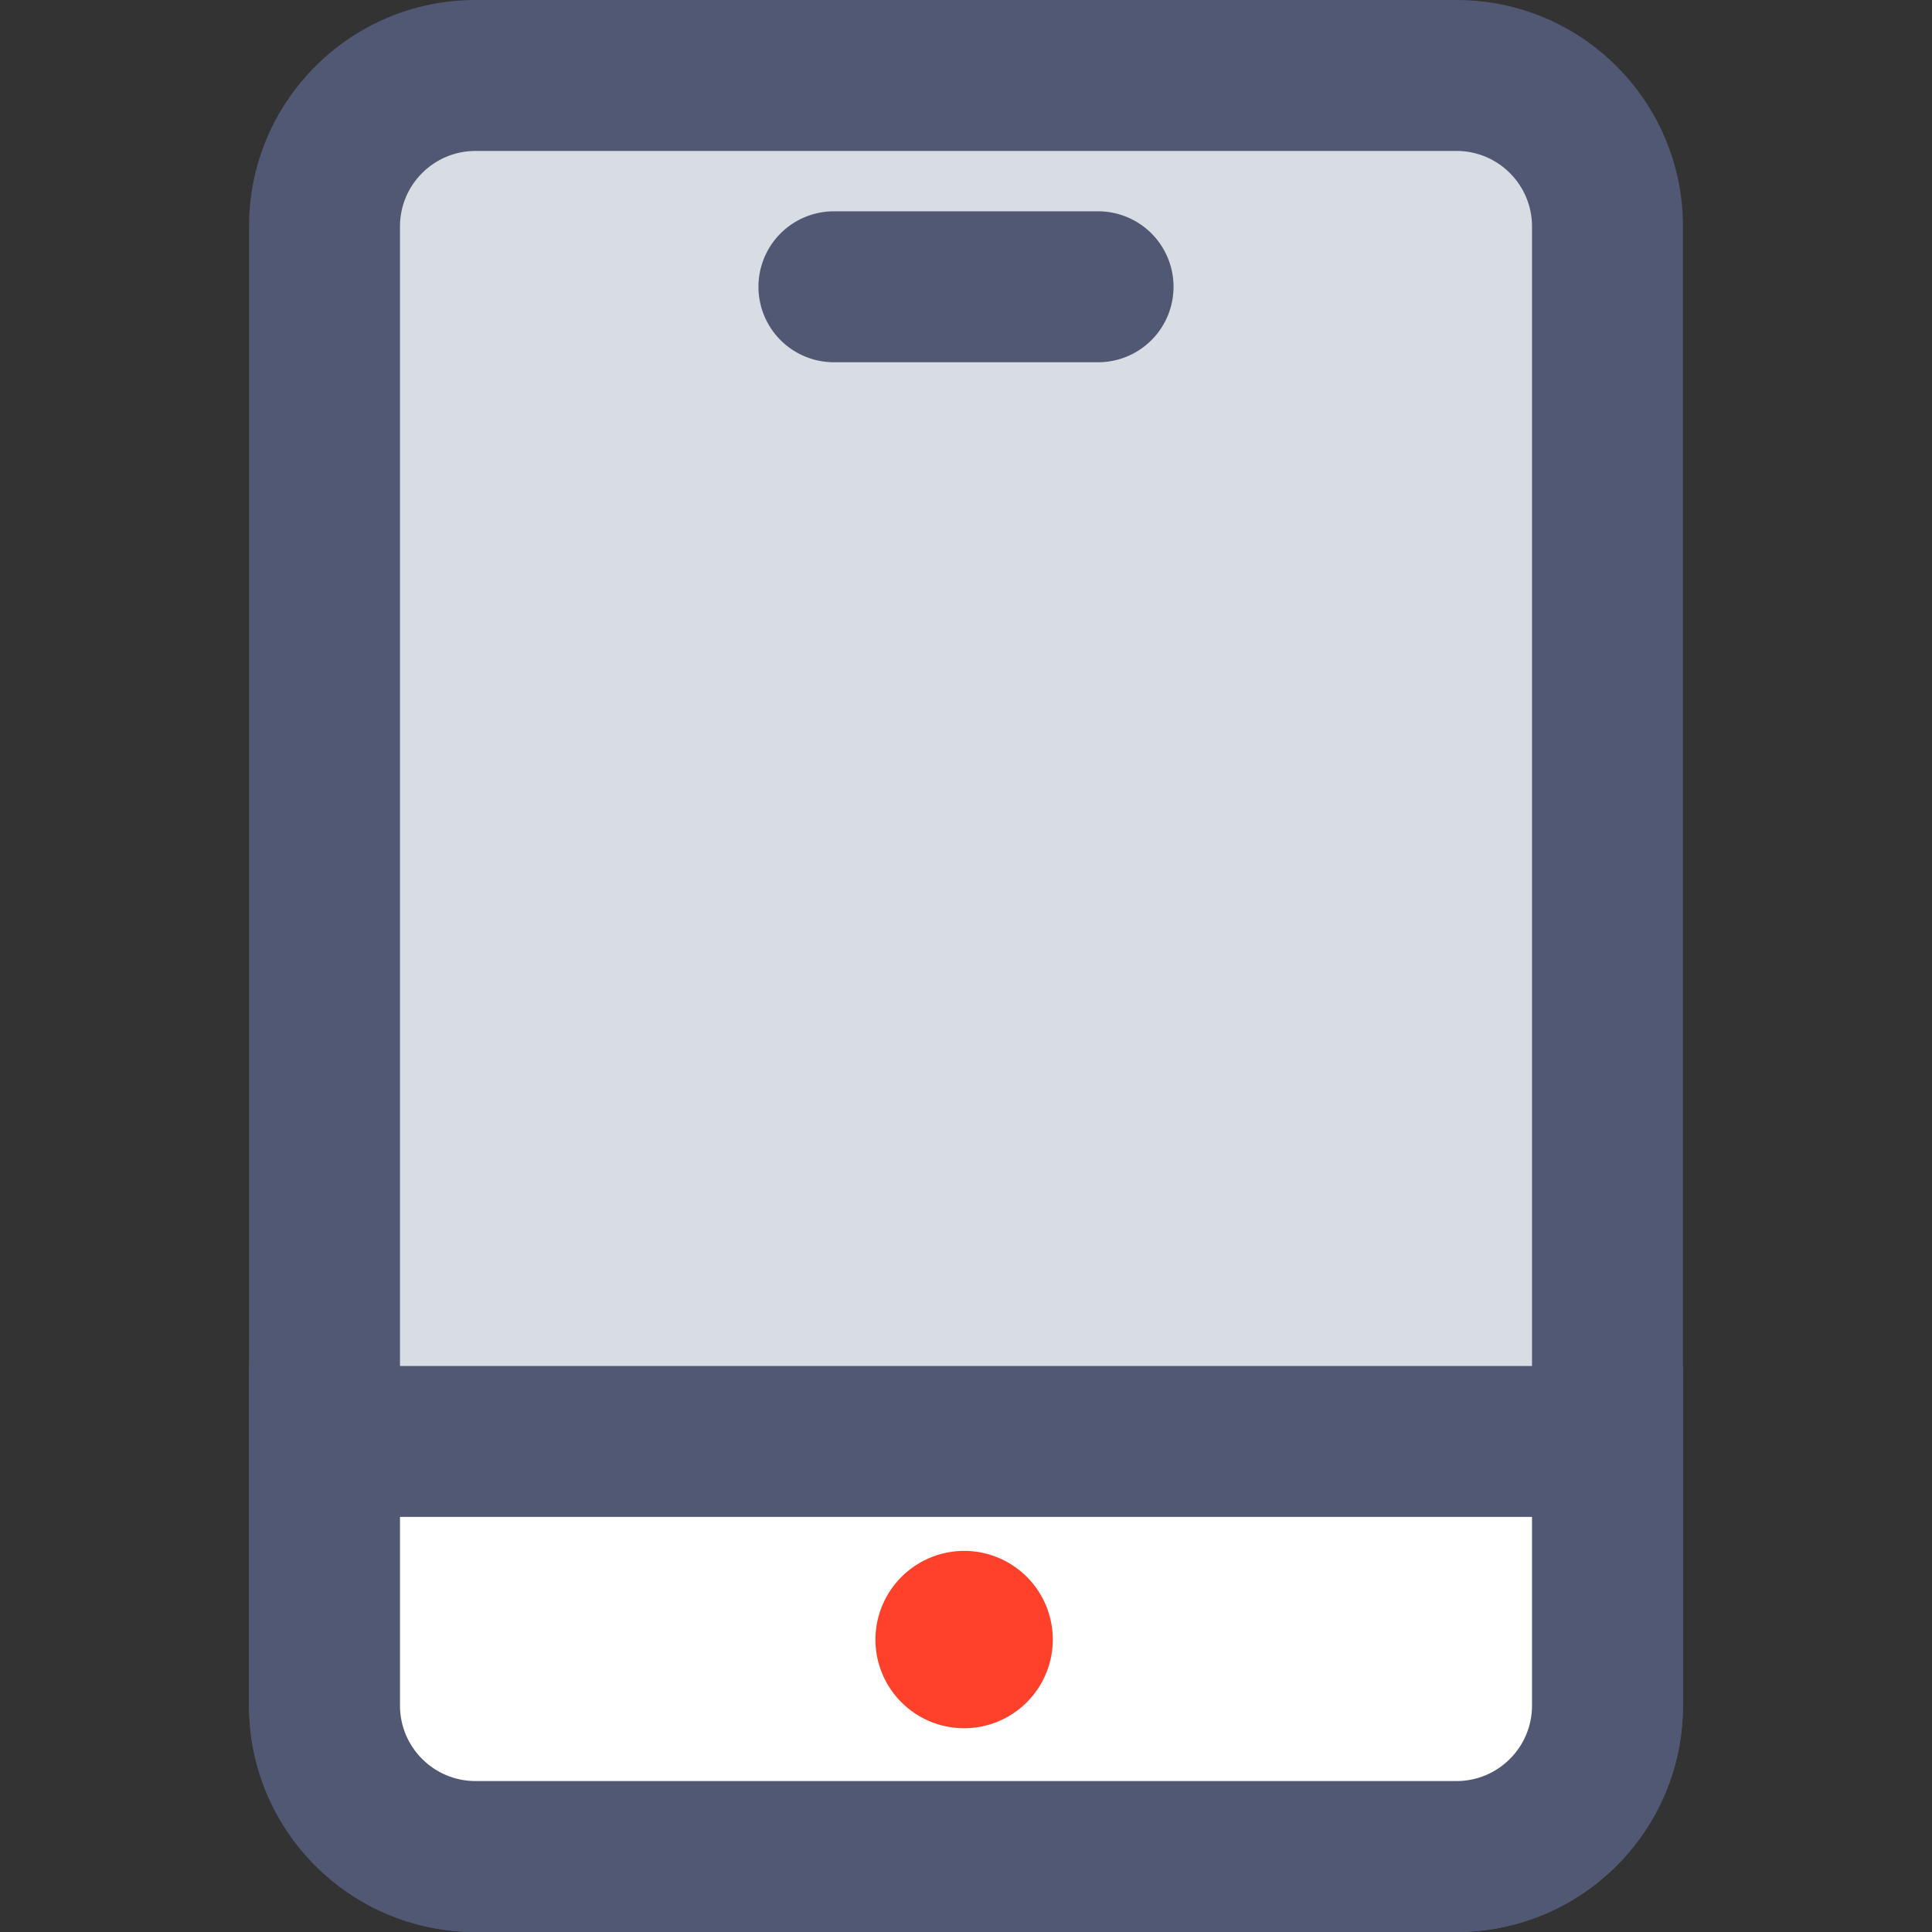 <?xml version="1.0" standalone="no"?>
<!DOCTYPE svg PUBLIC "-//W3C//DTD SVG 1.1//EN" "http://www.w3.org/Graphics/SVG/1.1/DTD/svg11.dtd"><svg t="1715140523352"
    class="icon" viewBox="0 0 1024 1024" version="1.1" xmlns="http://www.w3.org/2000/svg" p-id="6220" width="512"
    height="512" xmlns:xlink="http://www.w3.org/1999/xlink">
    <rect x="0" y="0" width="1024" height="1024" fill="#333333" stroke="none"/>
    <path
        d="M772 984H252c-44.112 0-80-35.888-80-80V120c0-44.112 35.888-80 80-80h520c44.112 0 80 35.888 80 80v784c0 44.112-35.888 80-80 80z"
        fill="#D8DDE3" p-id="6222"></path>
    <path
        d="M252 80c-22.056 0-40 17.944-40 40v784c0 22.056 17.944 40 40 40h520c22.056 0 40-17.944 40-40V120c0-22.056-17.944-40-40-40H252m0-80h520c66.274 0 120 53.726 120 120v784c0 66.274-53.726 120-120 120H252c-66.274 0-120-53.726-120-120V120c0-66.274 53.726-120 120-120z"
        fill="#505873" p-id="6223"></path>
    <path d="M772 984H252c-44.112 0-80-35.888-80-80v-140h680v140c0 44.112-35.888 80-80 80z" fill="#FFFFFF" p-id="6224">
    </path>
    <path
        d="M212 804v100c0 22.056 17.944 40 40 40h520c22.056 0 40-17.944 40-40v-100H212m-80-80h760v180c0 66.274-53.726 120-120 120H252c-66.274 0-120-53.726-120-120v-180z"
        fill="#505873" p-id="6225"></path>
    <path d="M511.236 822.002a47 47 0 1 1-47.236 47 47.118 47.118 0 0 1 47.236-47z" fill="#FF402A" p-id="6226"></path>
    <path d="M582 192h-140a40 40 0 0 1 0-80h140a40 40 0 0 1 0 80z" fill="#505873" p-id="6227"></path>
</svg>